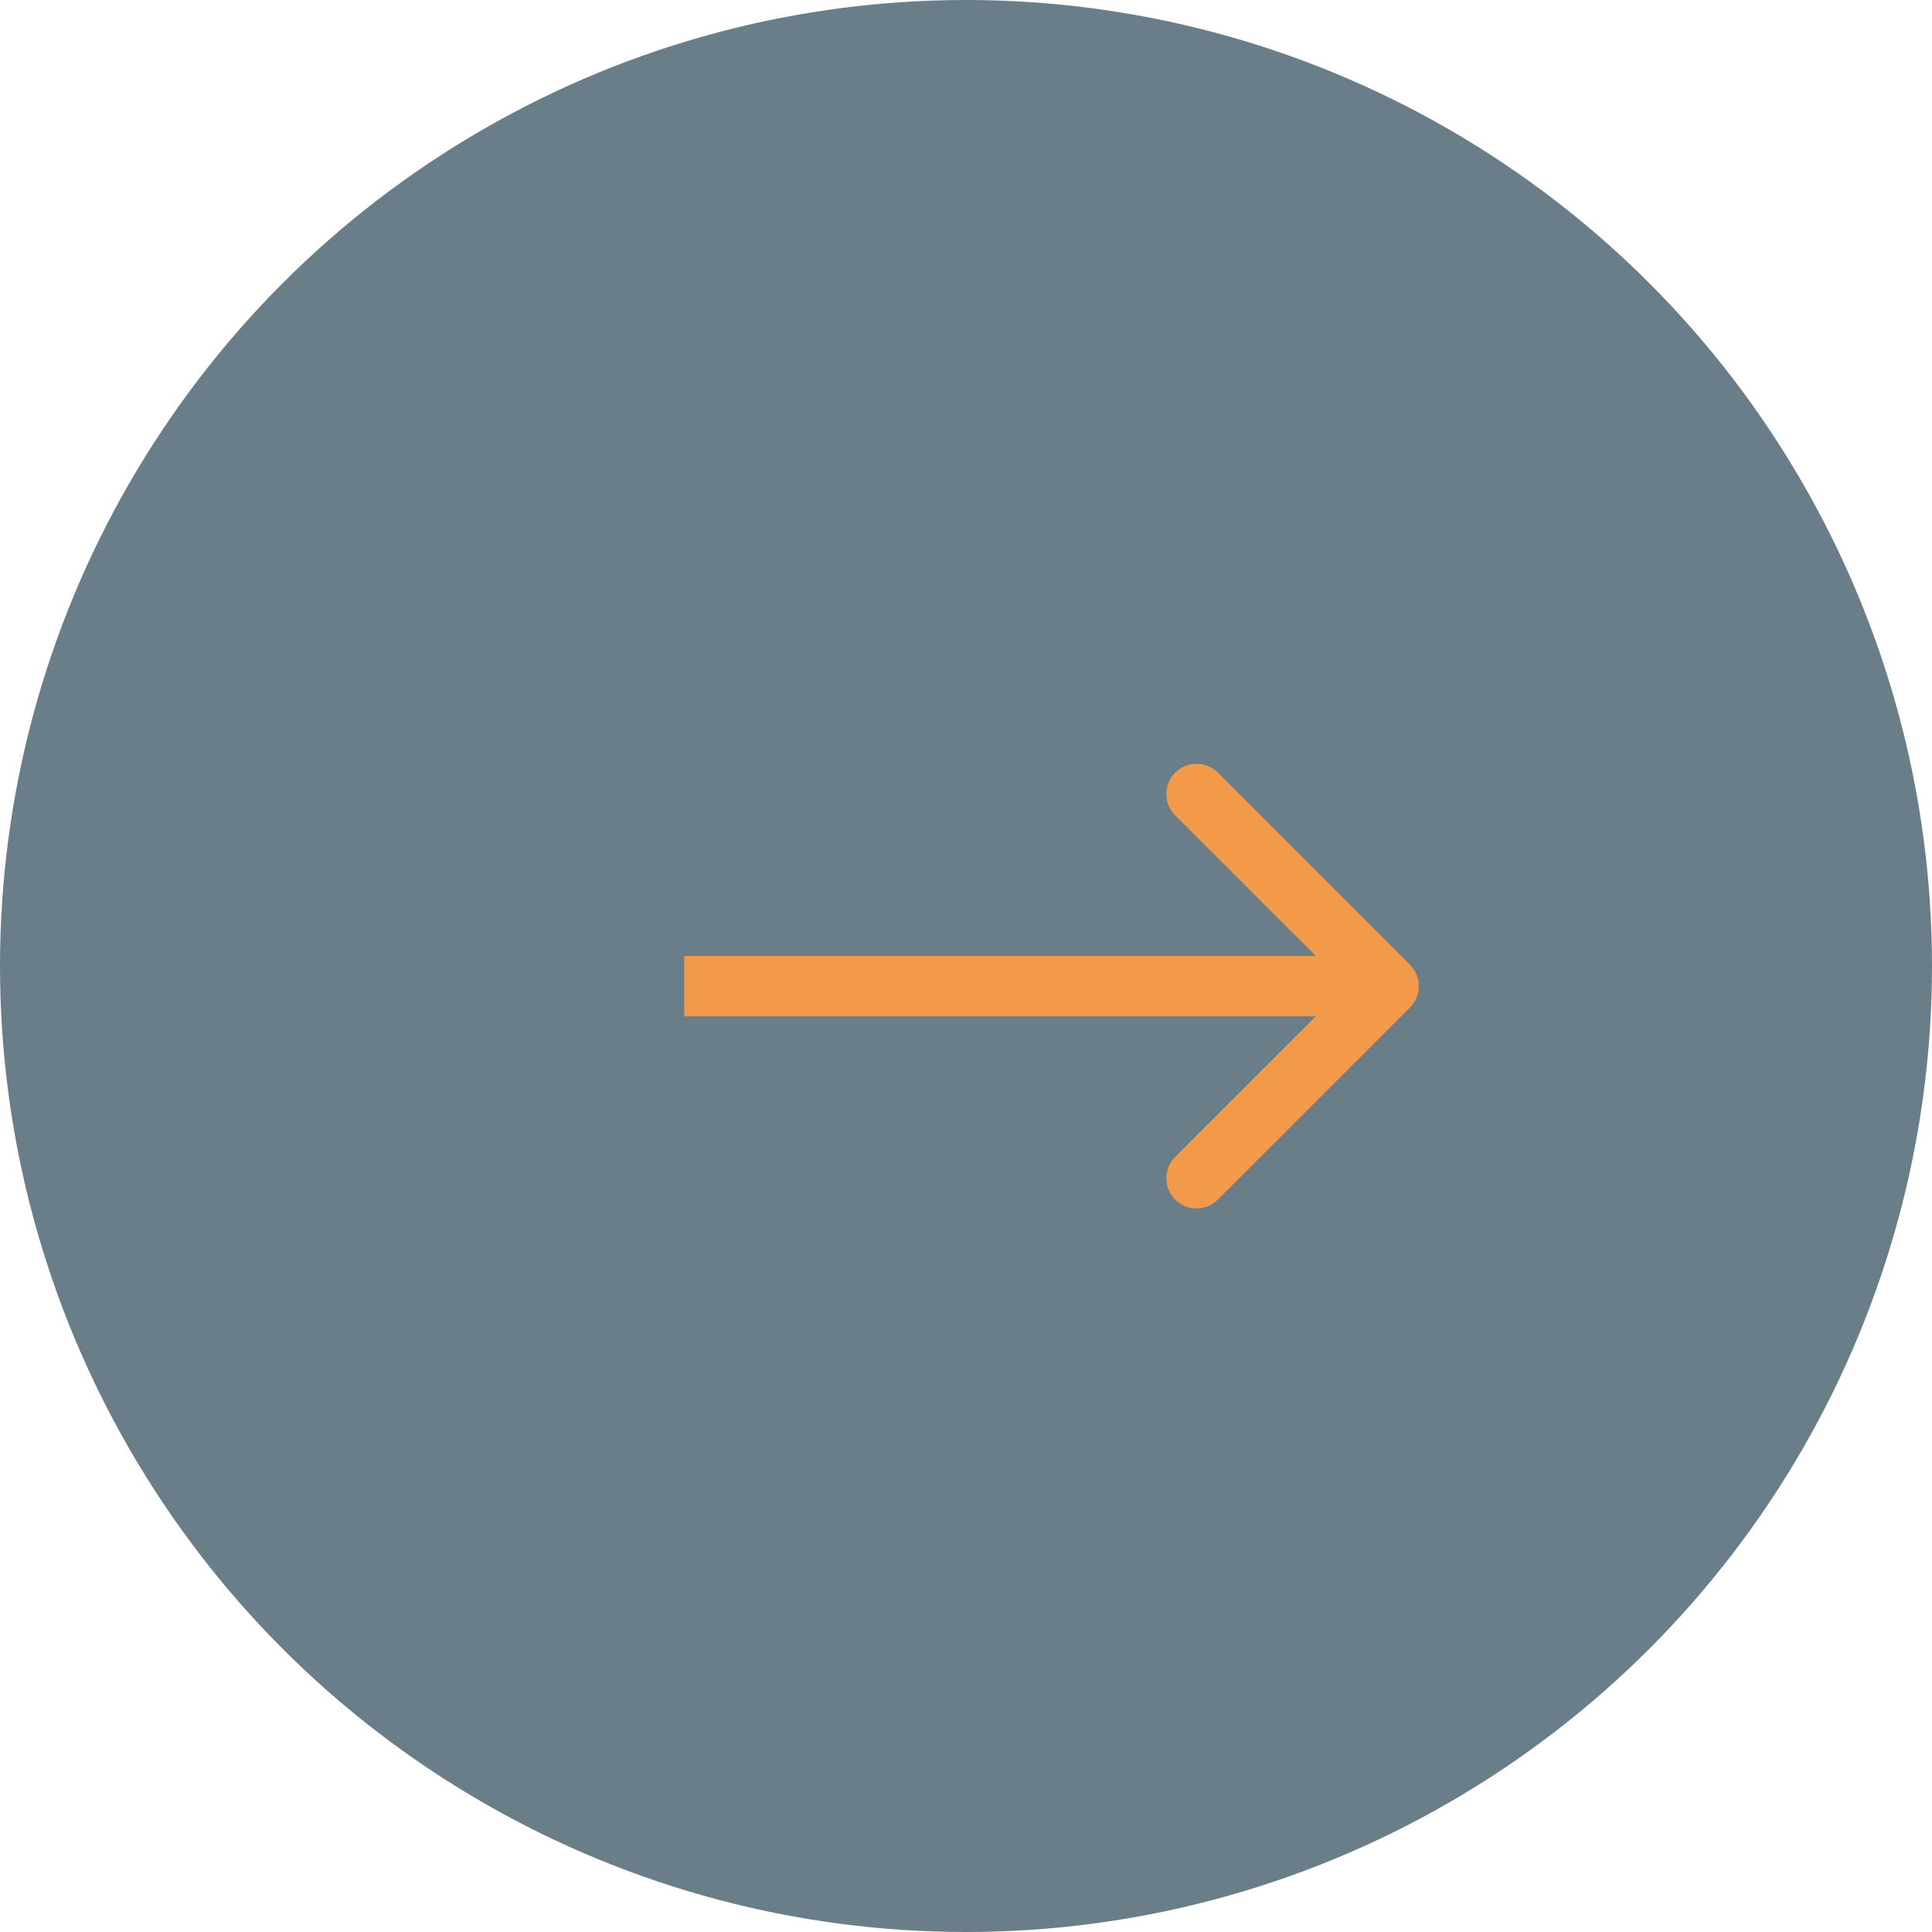 <?xml version="1.0" encoding="UTF-8"?> <svg xmlns="http://www.w3.org/2000/svg" width="96" height="96" viewBox="0 0 96 96" fill="none"> <circle opacity="0.6" cx="48" cy="48" r="48" fill="#06283A"></circle> <path d="M70.061 50.061C70.646 49.475 70.646 48.525 70.061 47.939L60.515 38.393C59.929 37.808 58.979 37.808 58.393 38.393C57.808 38.979 57.808 39.929 58.393 40.515L66.879 49L58.393 57.485C57.808 58.071 57.808 59.021 58.393 59.607C58.979 60.192 59.929 60.192 60.515 59.607L70.061 50.061ZM34 50.5H69V47.5H34V50.5Z" fill="#F2994A"></path> </svg> 
